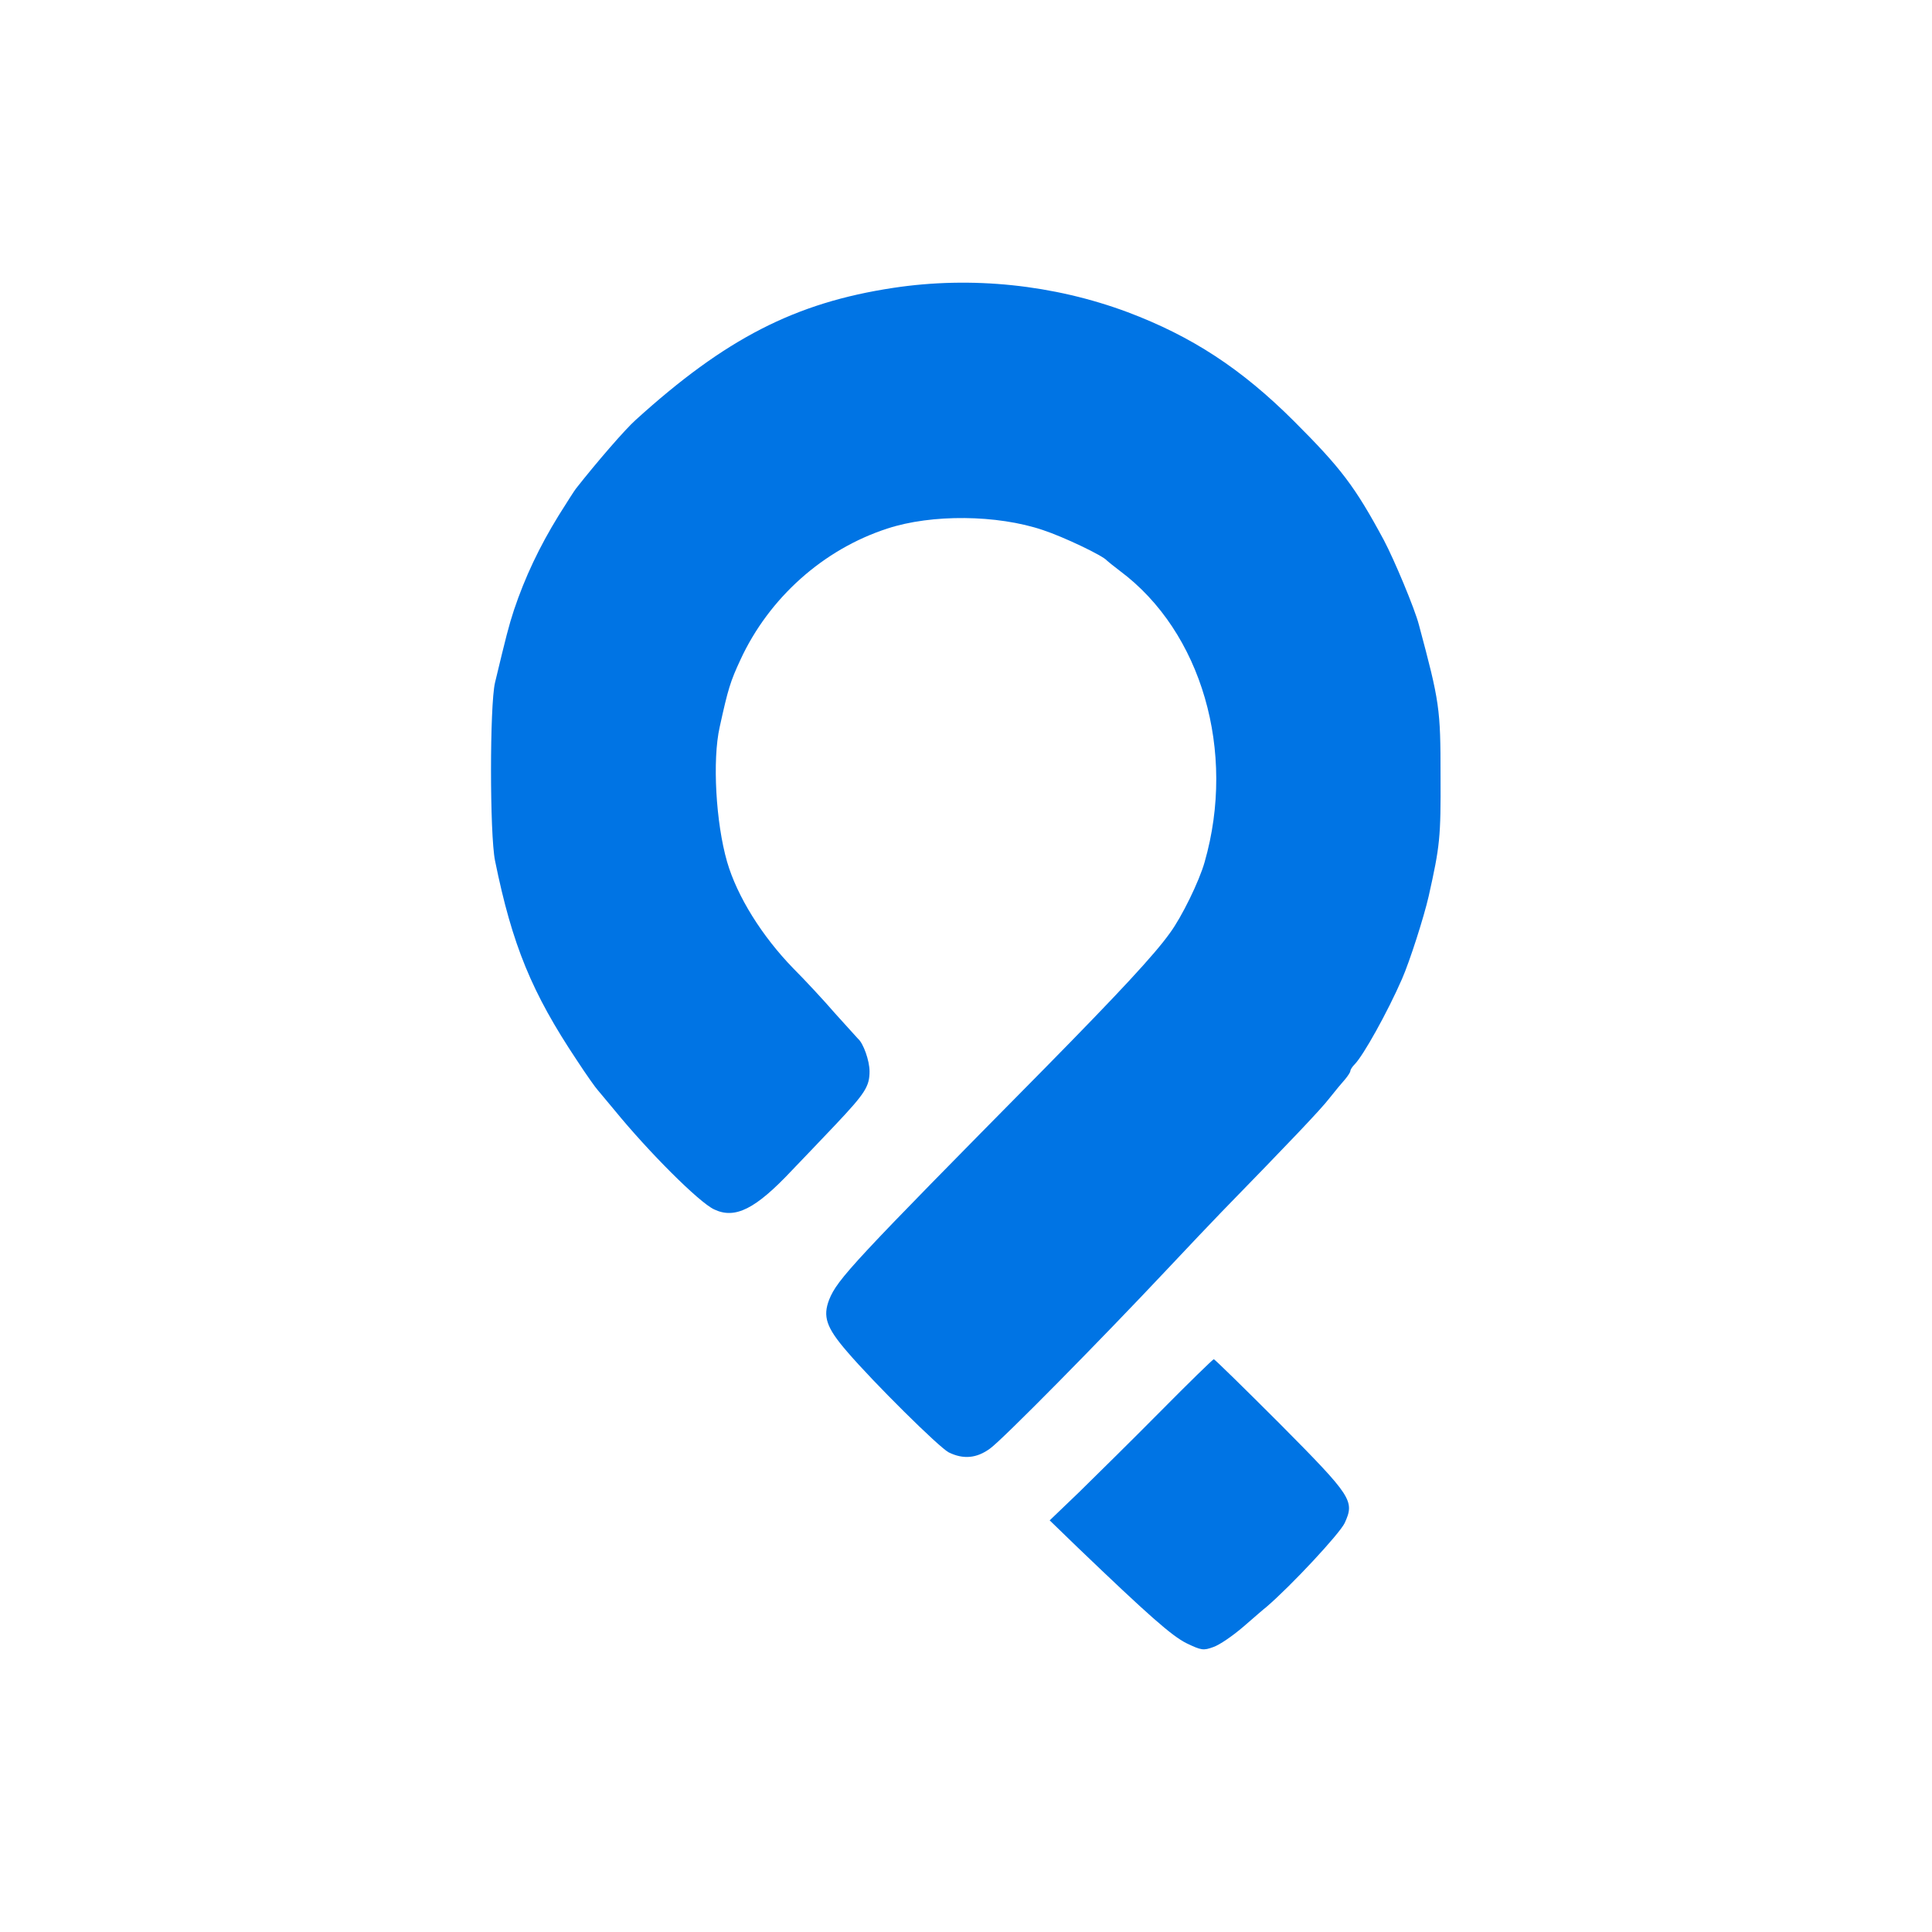 <svg width="2084" height="2084" viewBox="0 0 2084 2084" fill="none" xmlns="http://www.w3.org/2000/svg">
<path d="M963.57 310.519C857.609 326.525 782.381 365.26 685.703 452.974C674.499 462.898 643.767 498.431 621.359 526.922C619.758 528.843 611.435 541.968 602.792 555.733C581.664 589.987 566.298 622.639 554.453 657.853C548.691 675.459 546.13 685.703 533.965 736.283C528.203 760.612 528.203 899.866 533.965 928.357C552.532 1019.59 573.66 1070.81 622.319 1143.8C632.563 1159.49 642.807 1173.89 644.728 1175.81C646.648 1178.05 654.652 1187.66 662.655 1197.26C699.469 1242.4 753.89 1296.82 770.216 1304.5C792.945 1315.39 815.033 1304.18 854.408 1262.24C865.933 1250.4 886.741 1228.31 901.146 1213.27C933.158 1179.33 937.96 1171.97 937.96 1155.64C937.96 1144.12 931.238 1125.23 925.476 1120.43C924.515 1119.47 913.631 1107.31 901.146 1093.54C888.982 1079.45 868.494 1057.37 855.689 1044.56C822.076 1009.99 795.185 967.091 784.301 929.637C772.137 887.381 768.295 819.835 776.298 784.301C785.262 743.325 787.823 735.002 798.707 711.633C829.439 645.048 888.021 592.548 957.168 570.139C1004.87 554.453 1075.61 555.093 1124.91 571.74C1147.32 579.102 1190.22 599.59 1194.06 604.712C1195.02 605.673 1201.42 610.795 1208.14 615.917C1296.18 681.542 1333.63 810.551 1299.38 929.957C1293.62 950.445 1274.73 989.18 1261.92 1006.47C1245.28 1029.84 1206.22 1071.77 1126.83 1152.44C919.713 1362.12 903.387 1379.73 894.424 1401.82C887.381 1420.07 891.222 1431.91 913.631 1457.84C942.122 1491.13 1012.87 1561.24 1023.43 1566.68C1039.12 1574.36 1053.52 1573.08 1067.93 1562.52C1081.38 1552.92 1187.98 1444.71 1258.08 1370.13C1281.77 1344.84 1308.66 1316.67 1317.31 1307.7C1389.97 1233.11 1424.87 1196.62 1434.15 1184.45C1440.23 1176.77 1447.92 1167.49 1451.12 1163.97C1454 1160.45 1456.56 1156.6 1456.56 1155.32C1456.56 1154.04 1458.48 1150.84 1461.04 1148.28C1470.64 1138.68 1496.89 1091.3 1512.26 1056.09C1520.58 1037.2 1535.95 989.18 1541.07 966.771C1553.24 912.35 1554.2 903.387 1553.88 837.121C1553.88 764.133 1552.92 757.411 1530.51 673.859C1526.03 656.572 1503.94 603.752 1492.73 582.624C1461.36 524.361 1446.32 504.834 1396.06 454.575C1339.07 397.593 1285.29 362.699 1216.47 336.769C1136.76 306.998 1048.08 297.714 963.57 310.519Z" fill="#0074E4"/>
<path d="M1251.36 1522.83C1220.31 1554.2 1180.61 1593.25 1163.65 1609.9L1132.27 1639.99L1162.37 1669.12C1239.52 1743.07 1263.85 1764.52 1279.85 1772.52C1295.86 1780.2 1298.1 1780.52 1308.66 1776.68C1315.39 1774.44 1329.79 1764.52 1341.32 1754.59C1352.84 1744.67 1363.72 1735.07 1365.96 1733.47C1392.85 1710.42 1444.71 1654.72 1450.48 1642.87C1461.36 1618.86 1458.8 1614.7 1380.37 1535.63C1342.28 1497.54 1310.26 1466.16 1309.3 1466.16C1308.34 1466.16 1282.09 1491.77 1251.36 1522.83Z" fill="#0074E4"/>
</svg>
